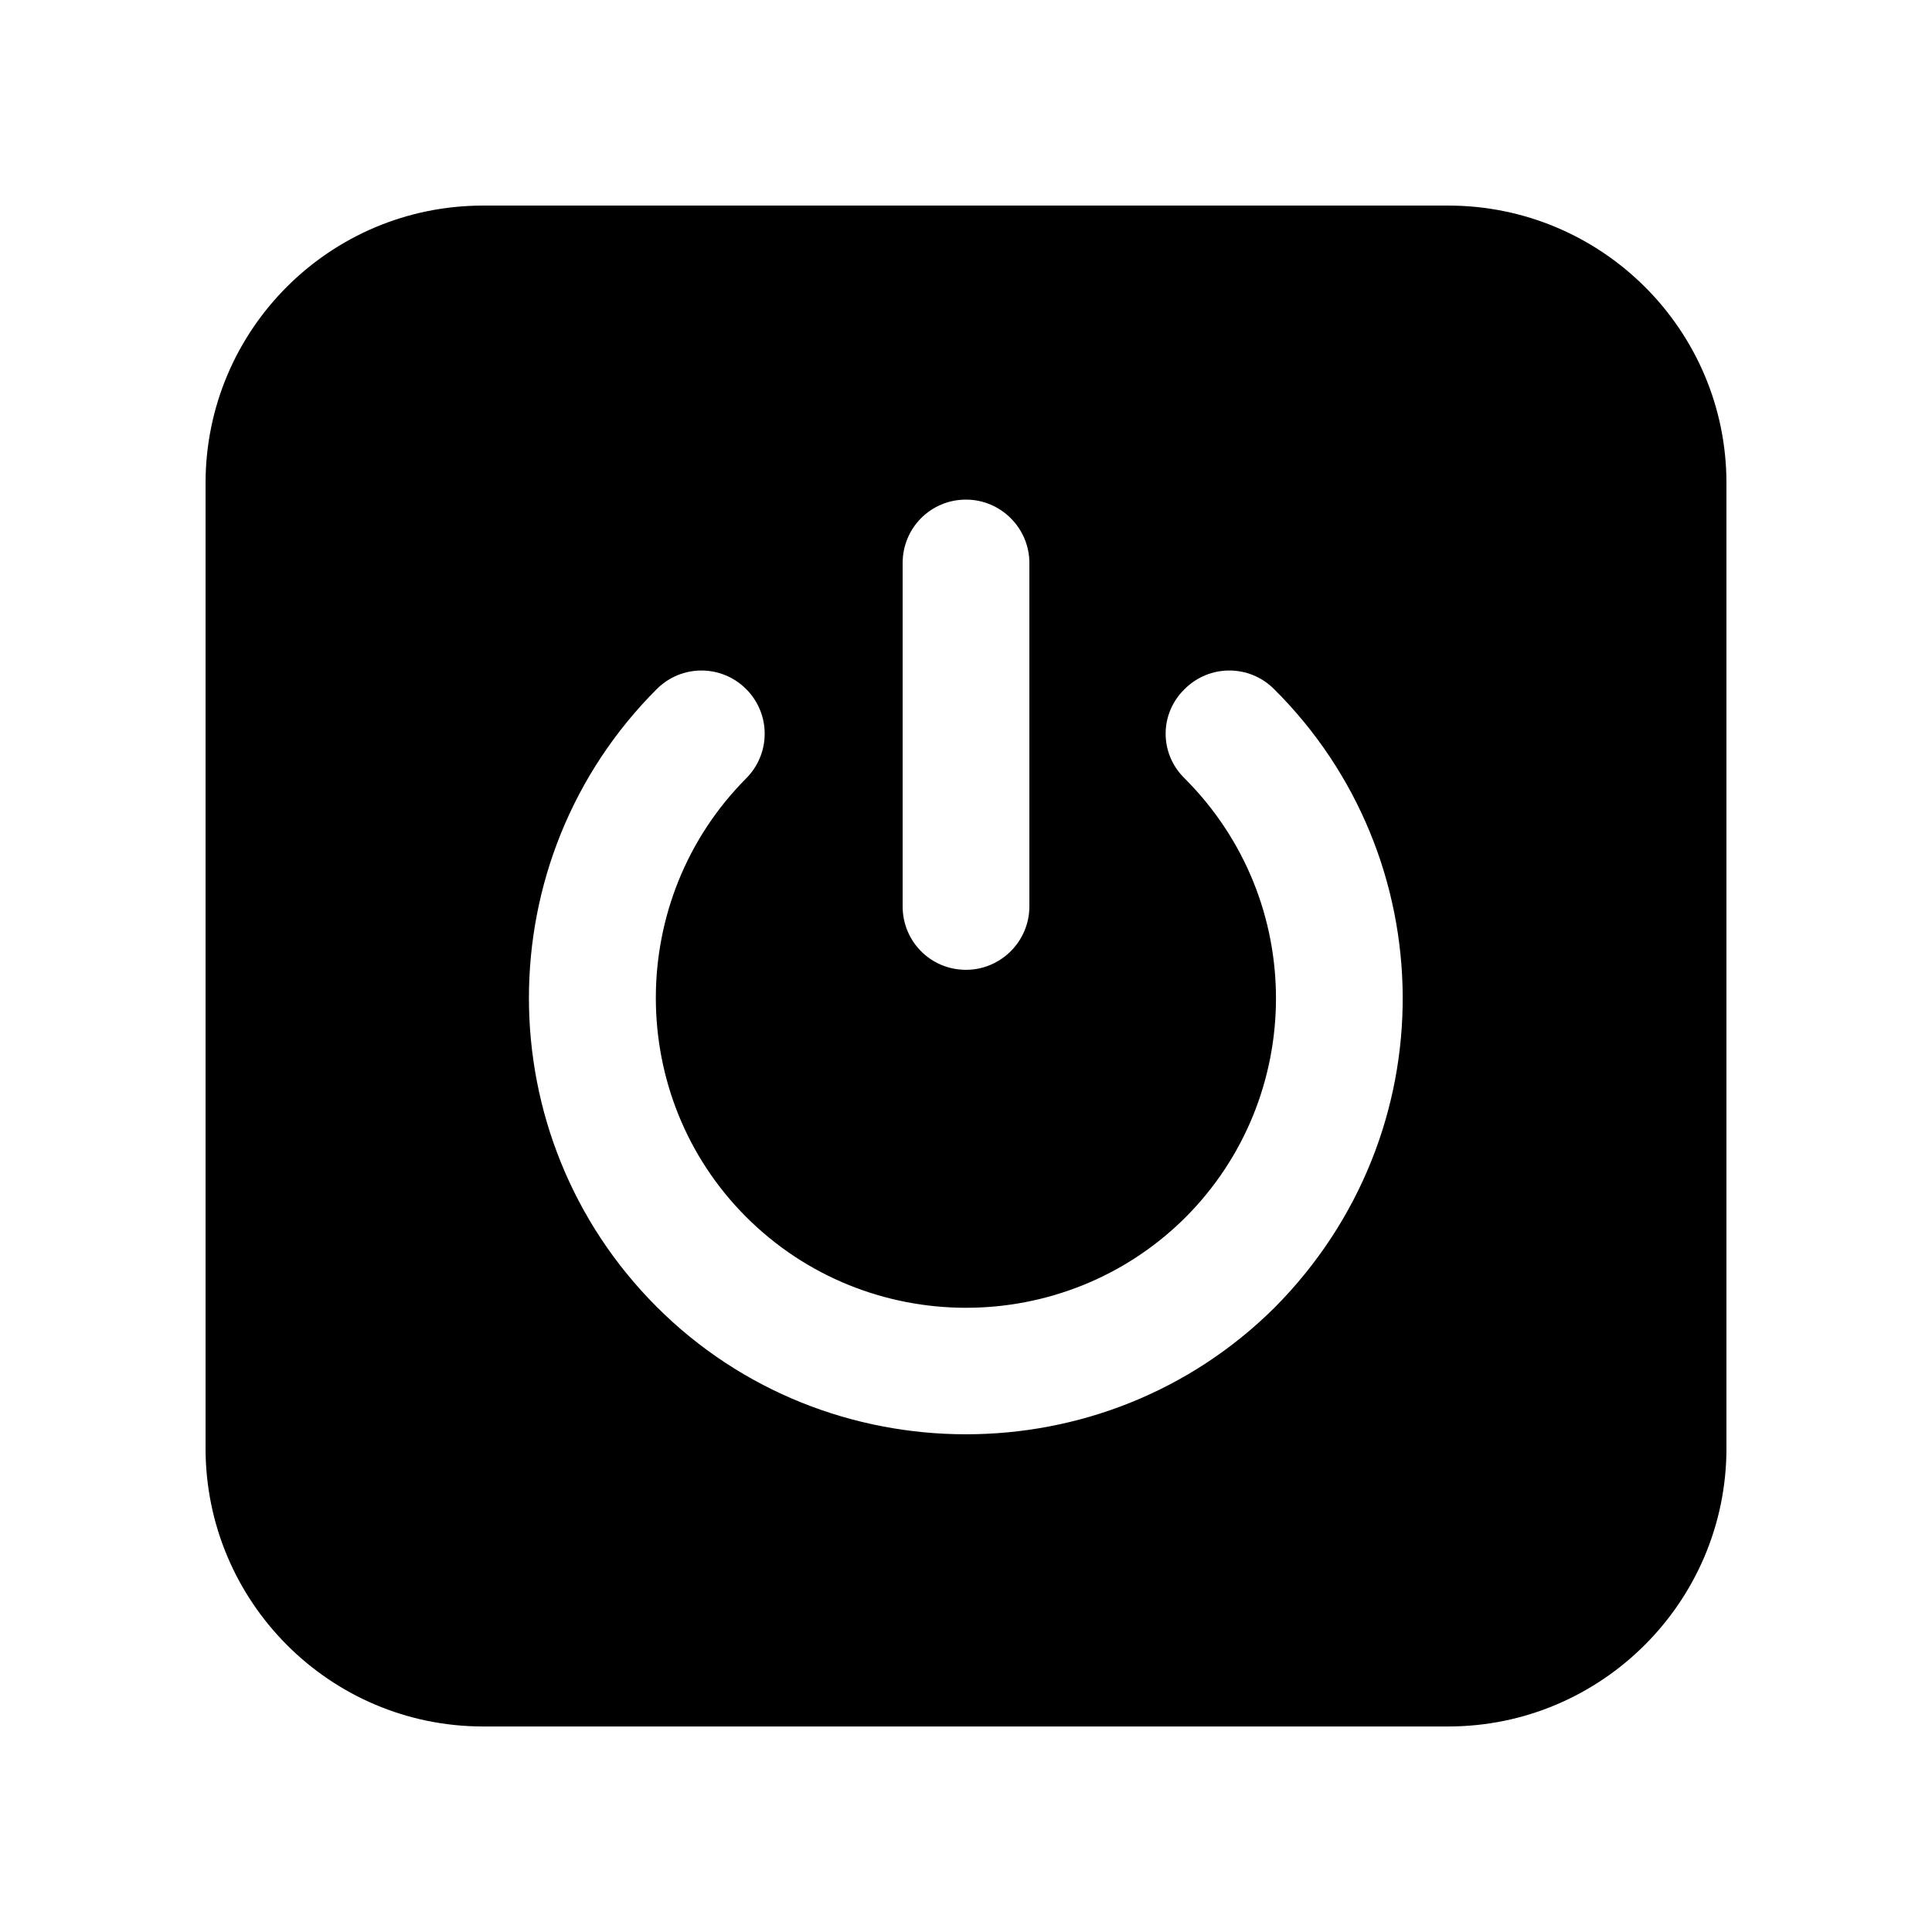 <?xml version="1.0" encoding="UTF-8"?>
<!-- Uploaded to: SVG Find, www.svgrepo.com, Generator: SVG Find Mixer Tools -->
<svg fill="#000000" width="800px" height="800px" version="1.1" viewBox="144 144 512 512" xmlns="http://www.w3.org/2000/svg">
 <path d="m527.8 198.48h-255.77c-40.641 0-73.555 32.914-73.555 73.555v255.77c0 40.641 32.914 73.727 73.555 73.727h255.77c40.641 0 73.727-33.086 73.727-73.727v-255.77c0-40.641-33.086-73.555-73.727-73.555zm-144.59 94.715c0-9.234 7.391-16.793 16.793-16.793 9.234 0 16.793 7.559 16.793 16.793v91.023c0 9.234-7.559 16.793-16.793 16.793-9.406 0-16.793-7.559-16.793-16.793zm98.582 197.32c-22.672 22.504-52.227 33.586-81.785 33.586-29.727 0-59.449-11.25-81.953-33.754-45.176-45.176-45.176-118.56 0-163.74 6.551-6.551 17.129-6.551 23.68 0 6.551 6.547 6.551 17.129 0 23.68-31.906 32.078-31.906 84.305 0 116.21 32.078 32.078 84.305 32.078 116.38 0.168 31.82-31.816 32.328-83.887-0.168-116.38-6.719-6.551-6.719-17.129 0-23.68 6.547-6.551 17.129-6.551 23.68 0 44.816 44.477 46.07 117.65 0.168 163.91z"/>
</svg>
